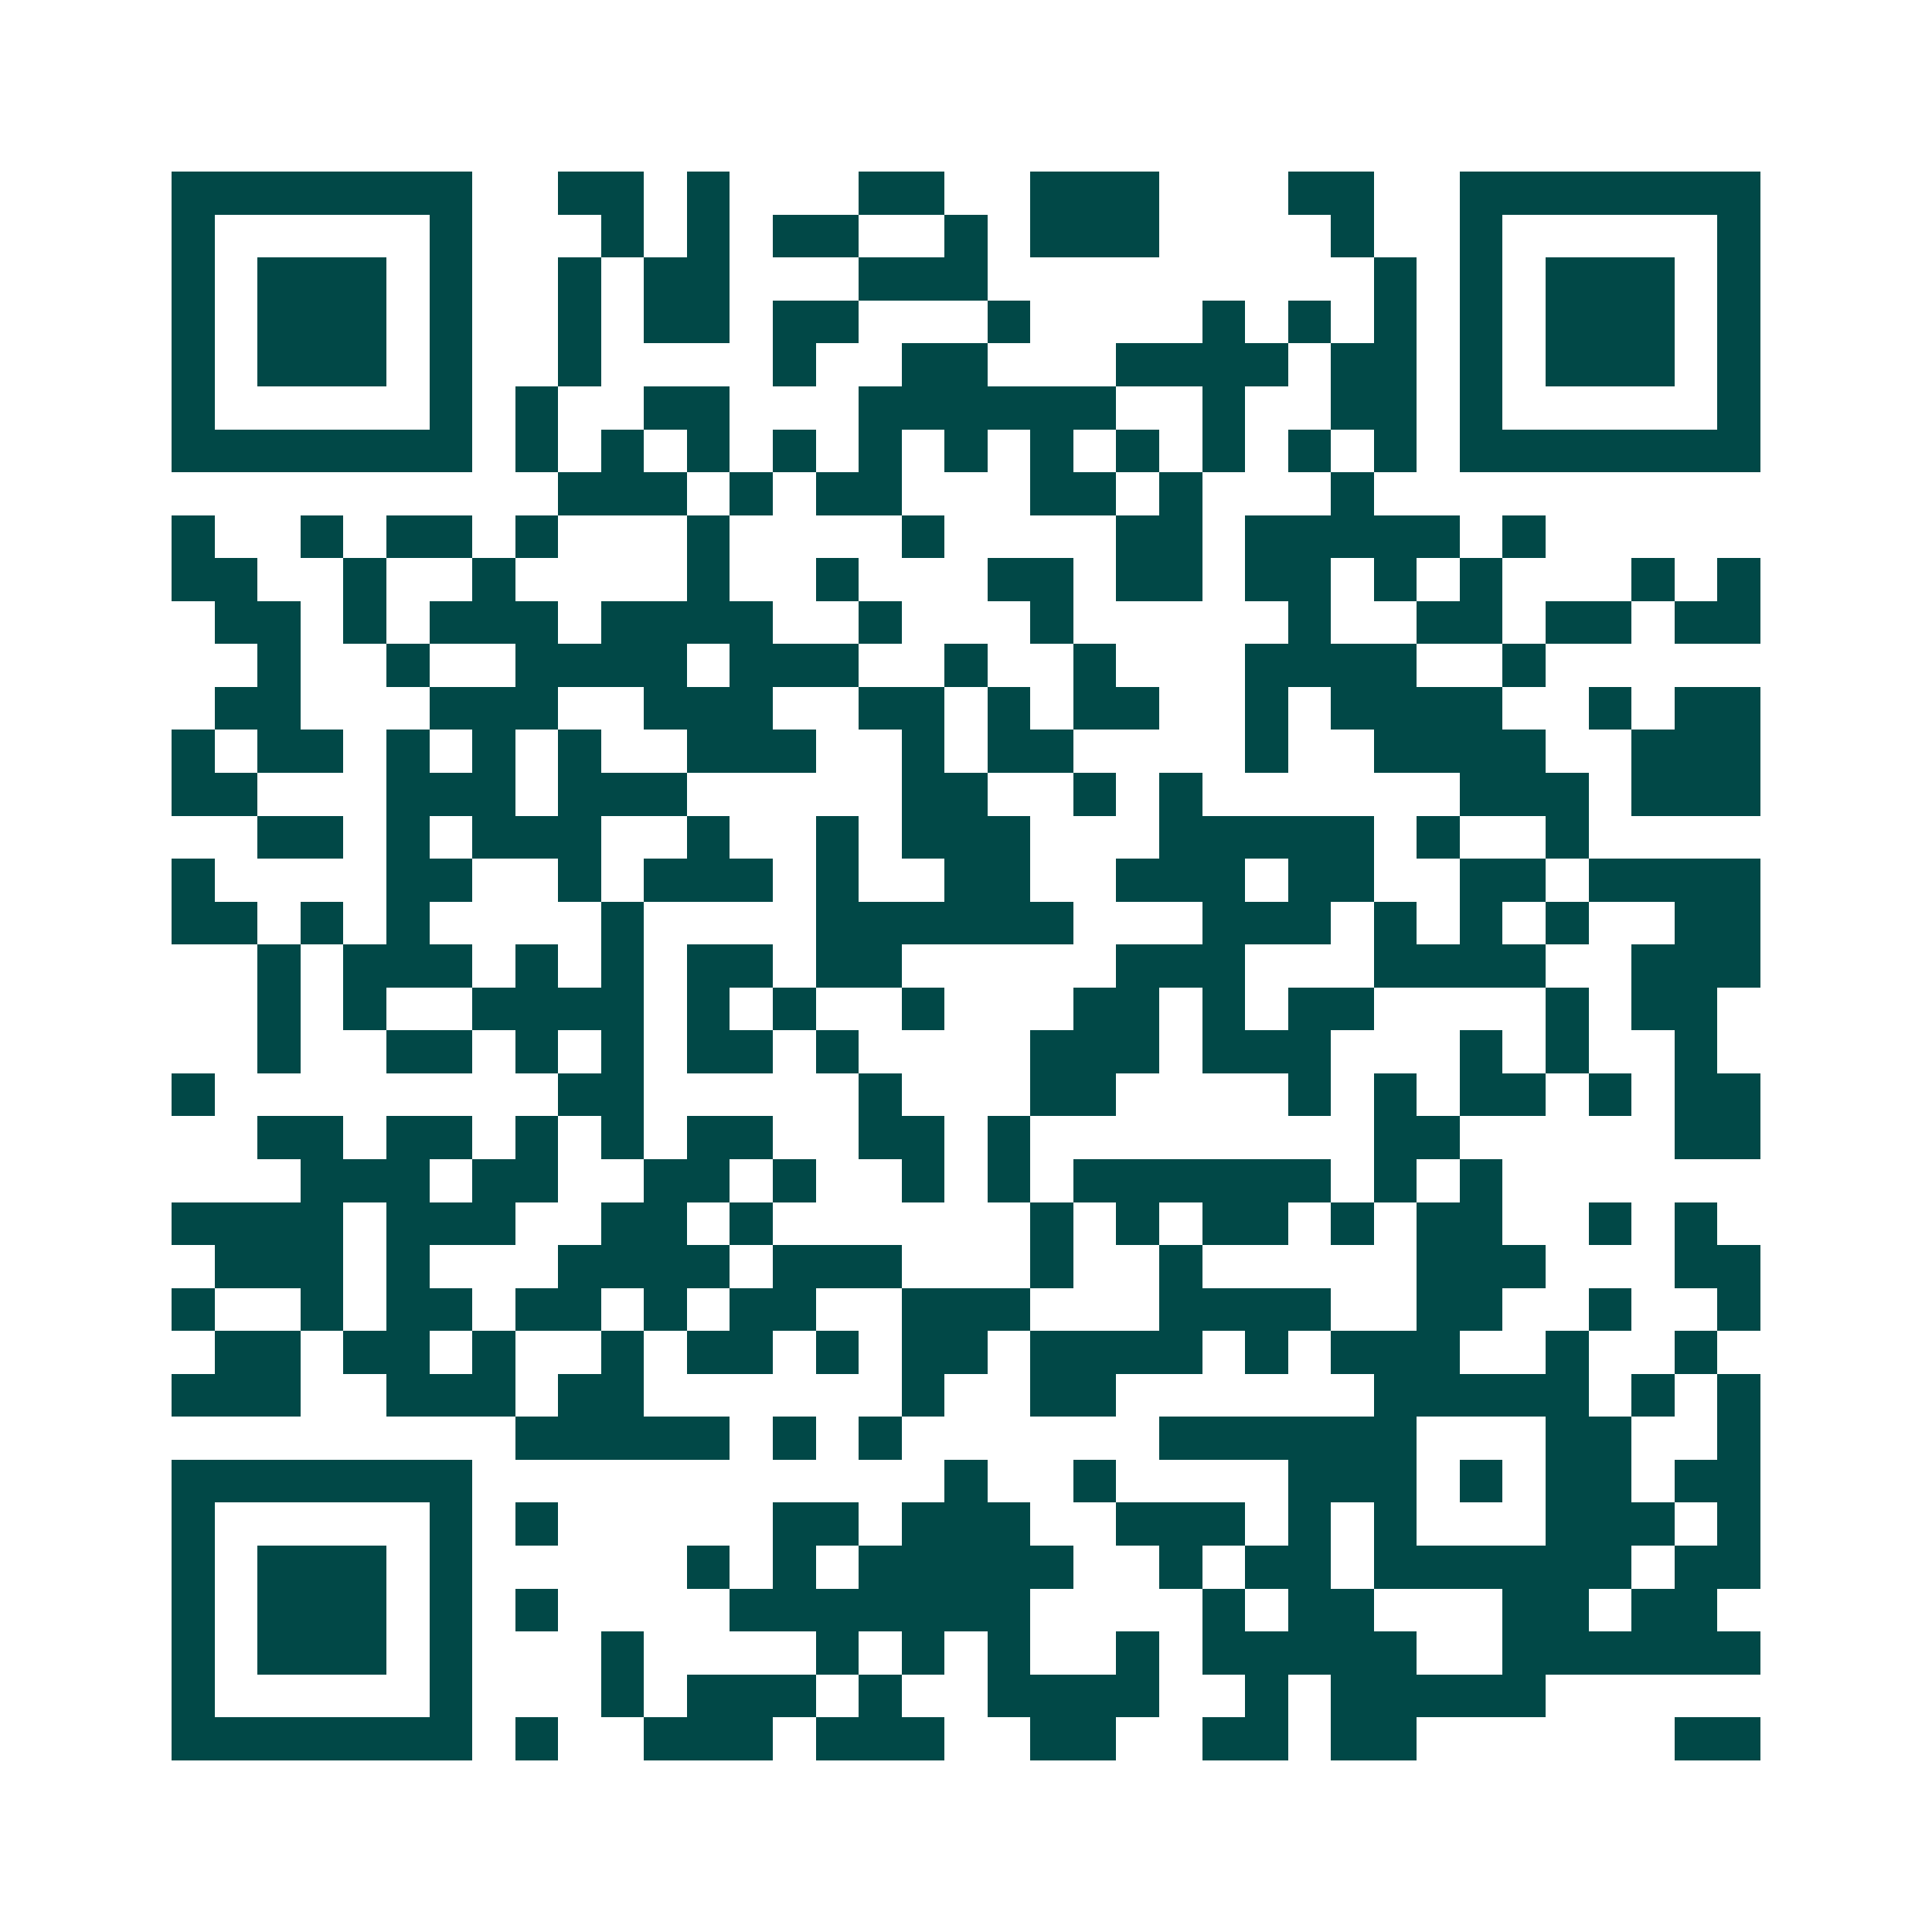 <svg xmlns="http://www.w3.org/2000/svg" width="200" height="200" viewBox="0 0 45 45" shape-rendering="crispEdges"><path fill="#ffffff" d="M0 0h45v45H0z"/><path stroke="#014847" d="M4 4.5h7m2 0h2m1 0h1m3 0h2m2 0h3m3 0h2m2 0h7M4 5.5h1m5 0h1m3 0h1m1 0h1m1 0h2m2 0h1m1 0h3m4 0h1m2 0h1m5 0h1M4 6.5h1m1 0h3m1 0h1m2 0h1m1 0h2m3 0h3m9 0h1m1 0h1m1 0h3m1 0h1M4 7.5h1m1 0h3m1 0h1m2 0h1m1 0h2m1 0h2m3 0h1m4 0h1m1 0h1m1 0h1m1 0h1m1 0h3m1 0h1M4 8.5h1m1 0h3m1 0h1m2 0h1m4 0h1m2 0h2m3 0h4m1 0h2m1 0h1m1 0h3m1 0h1M4 9.5h1m5 0h1m1 0h1m2 0h2m3 0h6m2 0h1m2 0h2m1 0h1m5 0h1M4 10.5h7m1 0h1m1 0h1m1 0h1m1 0h1m1 0h1m1 0h1m1 0h1m1 0h1m1 0h1m1 0h1m1 0h1m1 0h7M13 11.5h3m1 0h1m1 0h2m3 0h2m1 0h1m3 0h1M4 12.5h1m2 0h1m1 0h2m1 0h1m3 0h1m4 0h1m4 0h2m1 0h5m1 0h1M4 13.5h2m2 0h1m2 0h1m4 0h1m2 0h1m3 0h2m1 0h2m1 0h2m1 0h1m1 0h1m3 0h1m1 0h1M5 14.5h2m1 0h1m1 0h3m1 0h4m2 0h1m3 0h1m5 0h1m2 0h2m1 0h2m1 0h2M6 15.5h1m2 0h1m2 0h4m1 0h3m2 0h1m2 0h1m3 0h4m2 0h1M5 16.5h2m3 0h3m2 0h3m2 0h2m1 0h1m1 0h2m2 0h1m1 0h4m2 0h1m1 0h2M4 17.5h1m1 0h2m1 0h1m1 0h1m1 0h1m2 0h3m2 0h1m1 0h2m4 0h1m2 0h4m2 0h3M4 18.5h2m3 0h3m1 0h3m5 0h2m2 0h1m1 0h1m6 0h3m1 0h3M6 19.5h2m1 0h1m1 0h3m2 0h1m2 0h1m1 0h3m3 0h5m1 0h1m2 0h1M4 20.5h1m4 0h2m2 0h1m1 0h3m1 0h1m2 0h2m2 0h3m1 0h2m2 0h2m1 0h4M4 21.5h2m1 0h1m1 0h1m4 0h1m4 0h6m3 0h3m1 0h1m1 0h1m1 0h1m2 0h2M6 22.5h1m1 0h3m1 0h1m1 0h1m1 0h2m1 0h2m5 0h3m3 0h4m2 0h3M6 23.5h1m1 0h1m2 0h4m1 0h1m1 0h1m2 0h1m3 0h2m1 0h1m1 0h2m4 0h1m1 0h2M6 24.5h1m2 0h2m1 0h1m1 0h1m1 0h2m1 0h1m4 0h3m1 0h3m3 0h1m1 0h1m2 0h1M4 25.5h1m8 0h2m5 0h1m3 0h2m4 0h1m1 0h1m1 0h2m1 0h1m1 0h2M6 26.5h2m1 0h2m1 0h1m1 0h1m1 0h2m2 0h2m1 0h1m8 0h2m5 0h2M7 27.5h3m1 0h2m2 0h2m1 0h1m2 0h1m1 0h1m1 0h6m1 0h1m1 0h1M4 28.5h4m1 0h3m2 0h2m1 0h1m6 0h1m1 0h1m1 0h2m1 0h1m1 0h2m2 0h1m1 0h1M5 29.5h3m1 0h1m3 0h4m1 0h3m3 0h1m2 0h1m5 0h3m3 0h2M4 30.5h1m2 0h1m1 0h2m1 0h2m1 0h1m1 0h2m2 0h3m3 0h4m2 0h2m2 0h1m2 0h1M5 31.5h2m1 0h2m1 0h1m2 0h1m1 0h2m1 0h1m1 0h2m1 0h4m1 0h1m1 0h3m2 0h1m2 0h1M4 32.5h3m2 0h3m1 0h2m6 0h1m2 0h2m6 0h5m1 0h1m1 0h1M12 33.5h5m1 0h1m1 0h1m6 0h6m3 0h2m2 0h1M4 34.5h7m11 0h1m2 0h1m4 0h3m1 0h1m1 0h2m1 0h2M4 35.5h1m5 0h1m1 0h1m5 0h2m1 0h3m2 0h3m1 0h1m1 0h1m3 0h3m1 0h1M4 36.5h1m1 0h3m1 0h1m5 0h1m1 0h1m1 0h5m2 0h1m1 0h2m1 0h6m1 0h2M4 37.5h1m1 0h3m1 0h1m1 0h1m4 0h7m4 0h1m1 0h2m3 0h2m1 0h2M4 38.5h1m1 0h3m1 0h1m3 0h1m4 0h1m1 0h1m1 0h1m2 0h1m1 0h5m2 0h6M4 39.5h1m5 0h1m3 0h1m1 0h3m1 0h1m2 0h4m2 0h1m1 0h5M4 40.5h7m1 0h1m2 0h3m1 0h3m2 0h2m2 0h2m1 0h2m6 0h2"/></svg>
